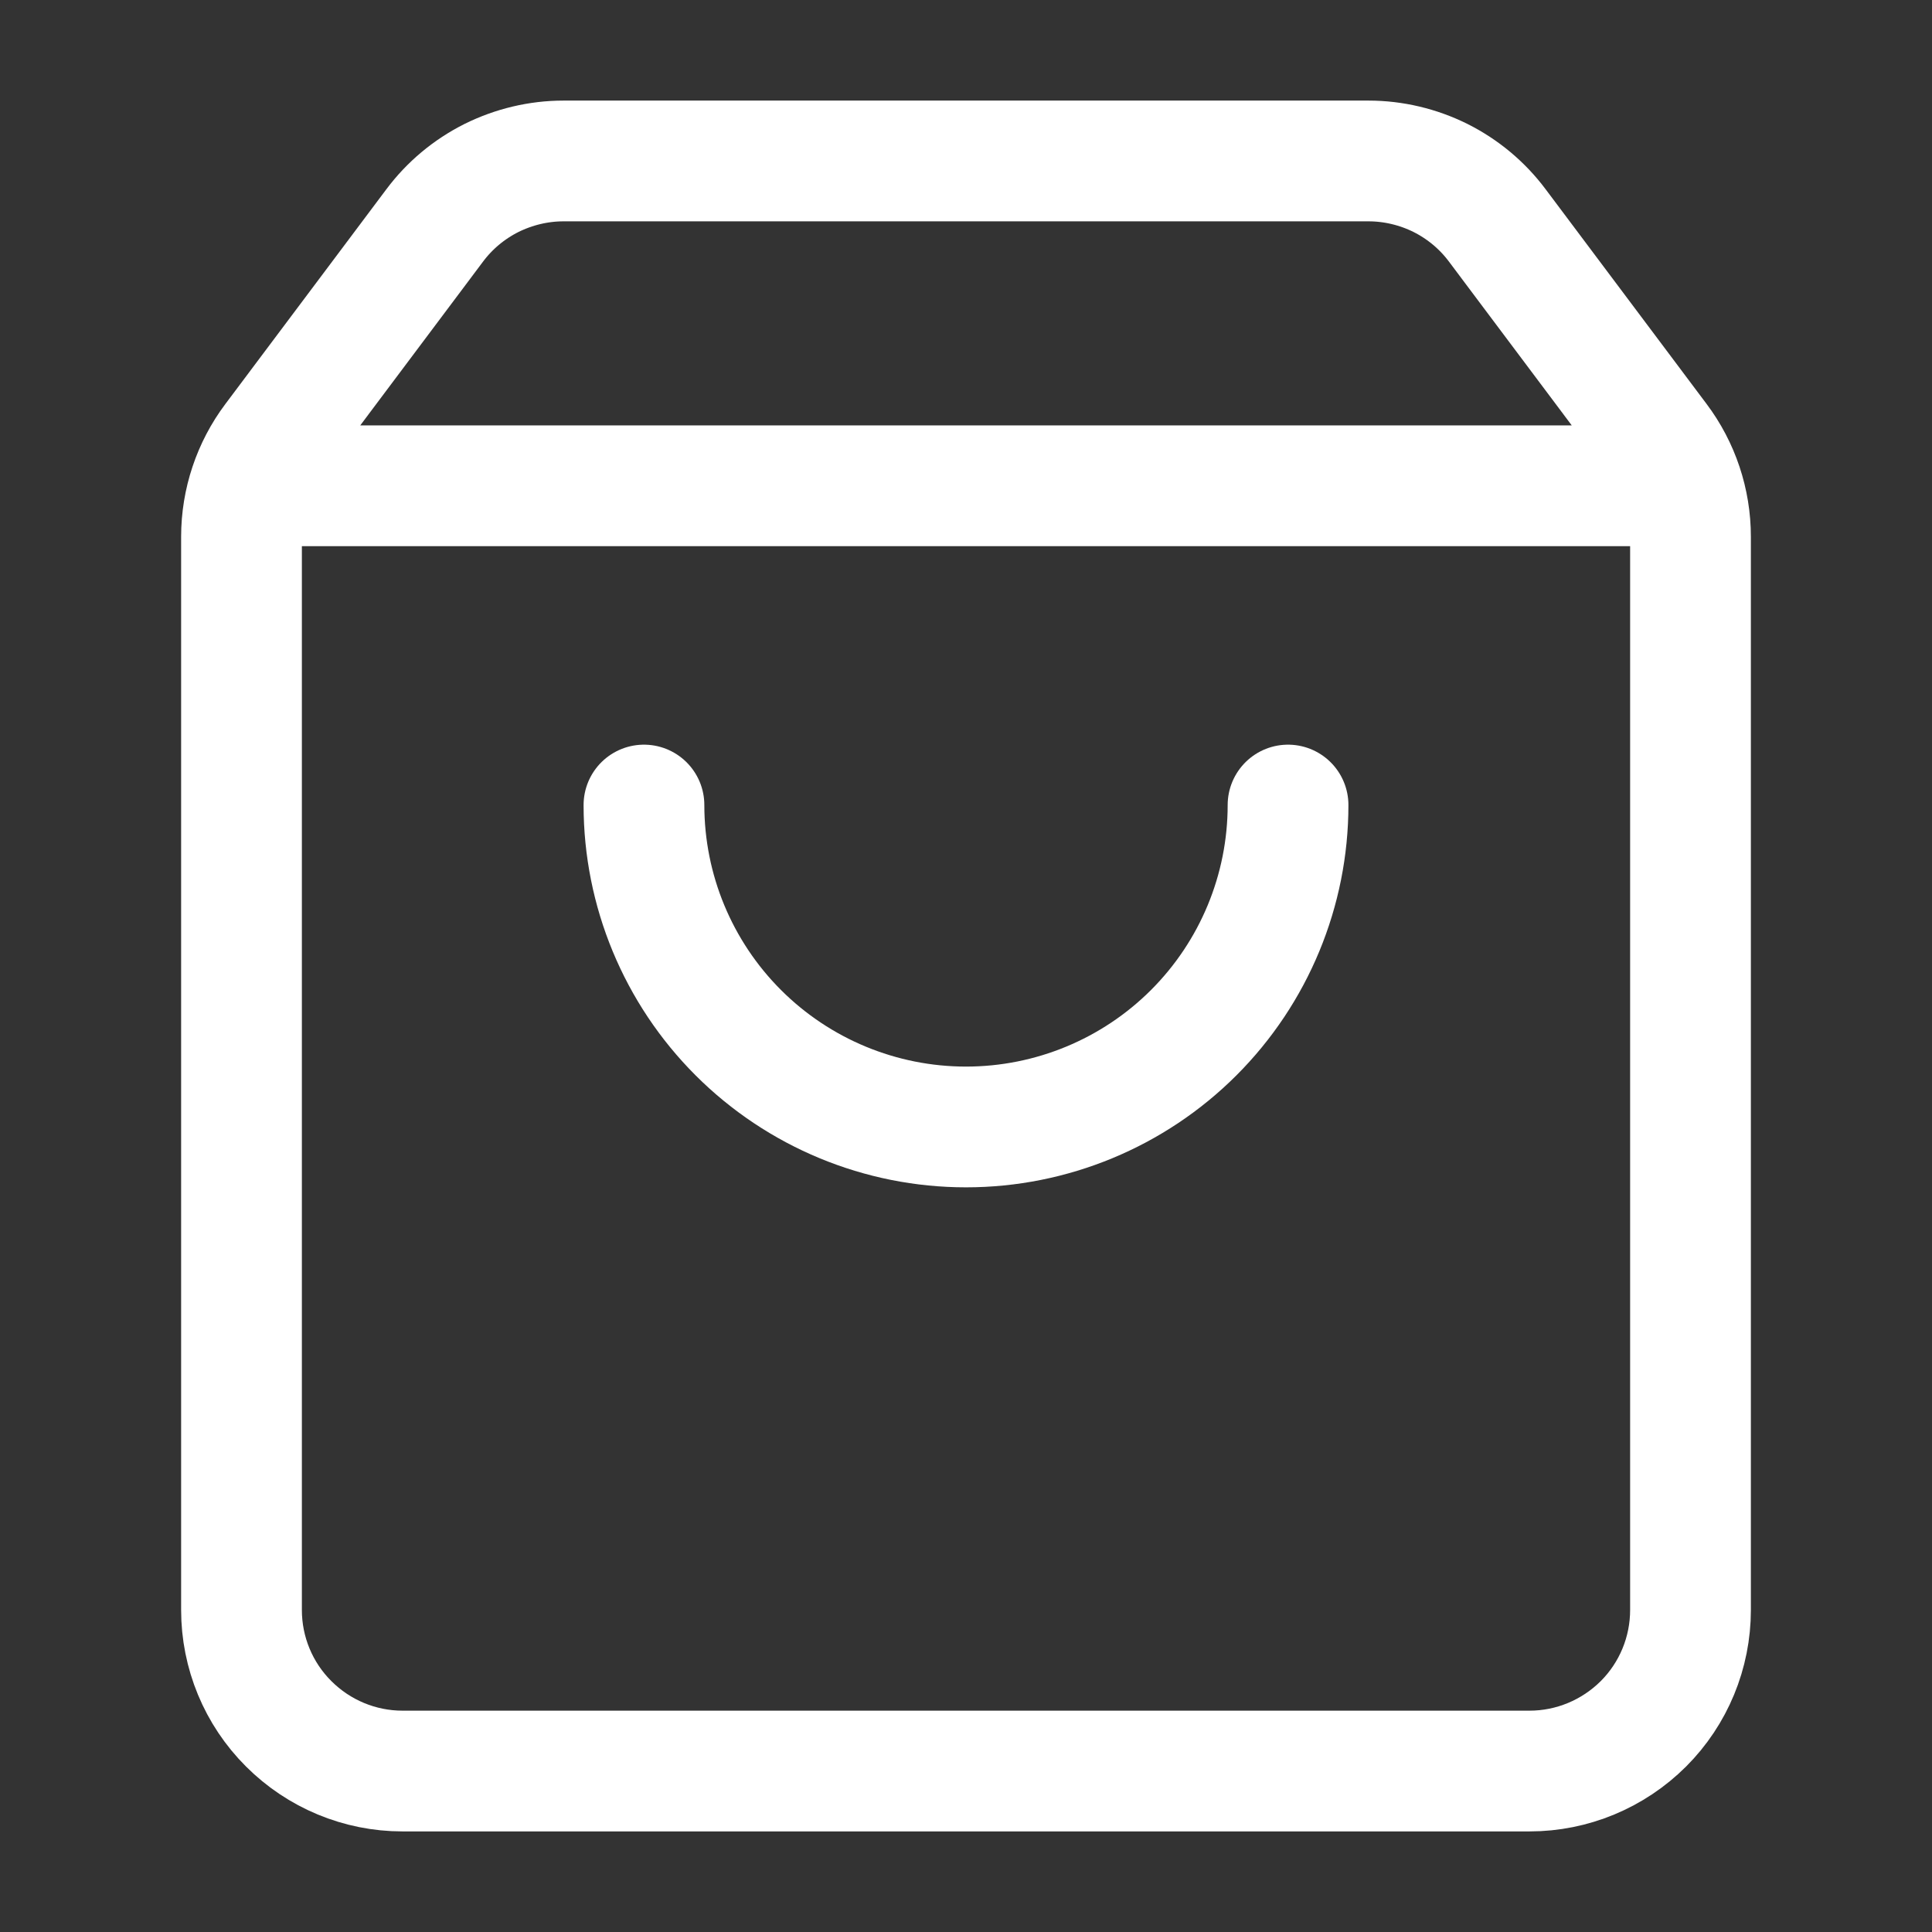 <?xml version="1.0" encoding="utf-8"?>
<svg xmlns="http://www.w3.org/2000/svg" fill="none" height="100%" overflow="visible" preserveAspectRatio="none" style="display: block;" viewBox="0 0 16 16" width="100%">
<rect x="0" y="0" width="16" height="16" fill="#333333" stroke="none"/>
<g id="Frame">
<path d="M10.667 6.667C10.667 7.374 10.386 8.052 9.886 8.552C9.386 9.052 8.707 9.333 8 9.333C7.293 9.333 6.614 9.052 6.114 8.552C5.614 8.052 5.333 7.374 5.333 6.667M2.069 4.023H13.931M2.267 3.645C2.094 3.875 2 4.156 2 4.445V13.333C2 13.687 2.14 14.026 2.391 14.276C2.641 14.526 2.98 14.667 3.333 14.667H12.667C13.02 14.667 13.359 14.526 13.61 14.276C13.86 14.026 14 13.687 14 13.333V4.445C14 4.156 13.906 3.875 13.733 3.645L12.4 1.867C12.276 1.701 12.115 1.567 11.93 1.474C11.745 1.382 11.54 1.333 11.333 1.333H4.667C4.46 1.333 4.256 1.382 4.07 1.474C3.885 1.567 3.724 1.701 3.6 1.867L2.267 3.645Z" id="Vector" stroke="white" stroke-linecap="round" stroke-linejoin="round"/>
</g>
</svg>